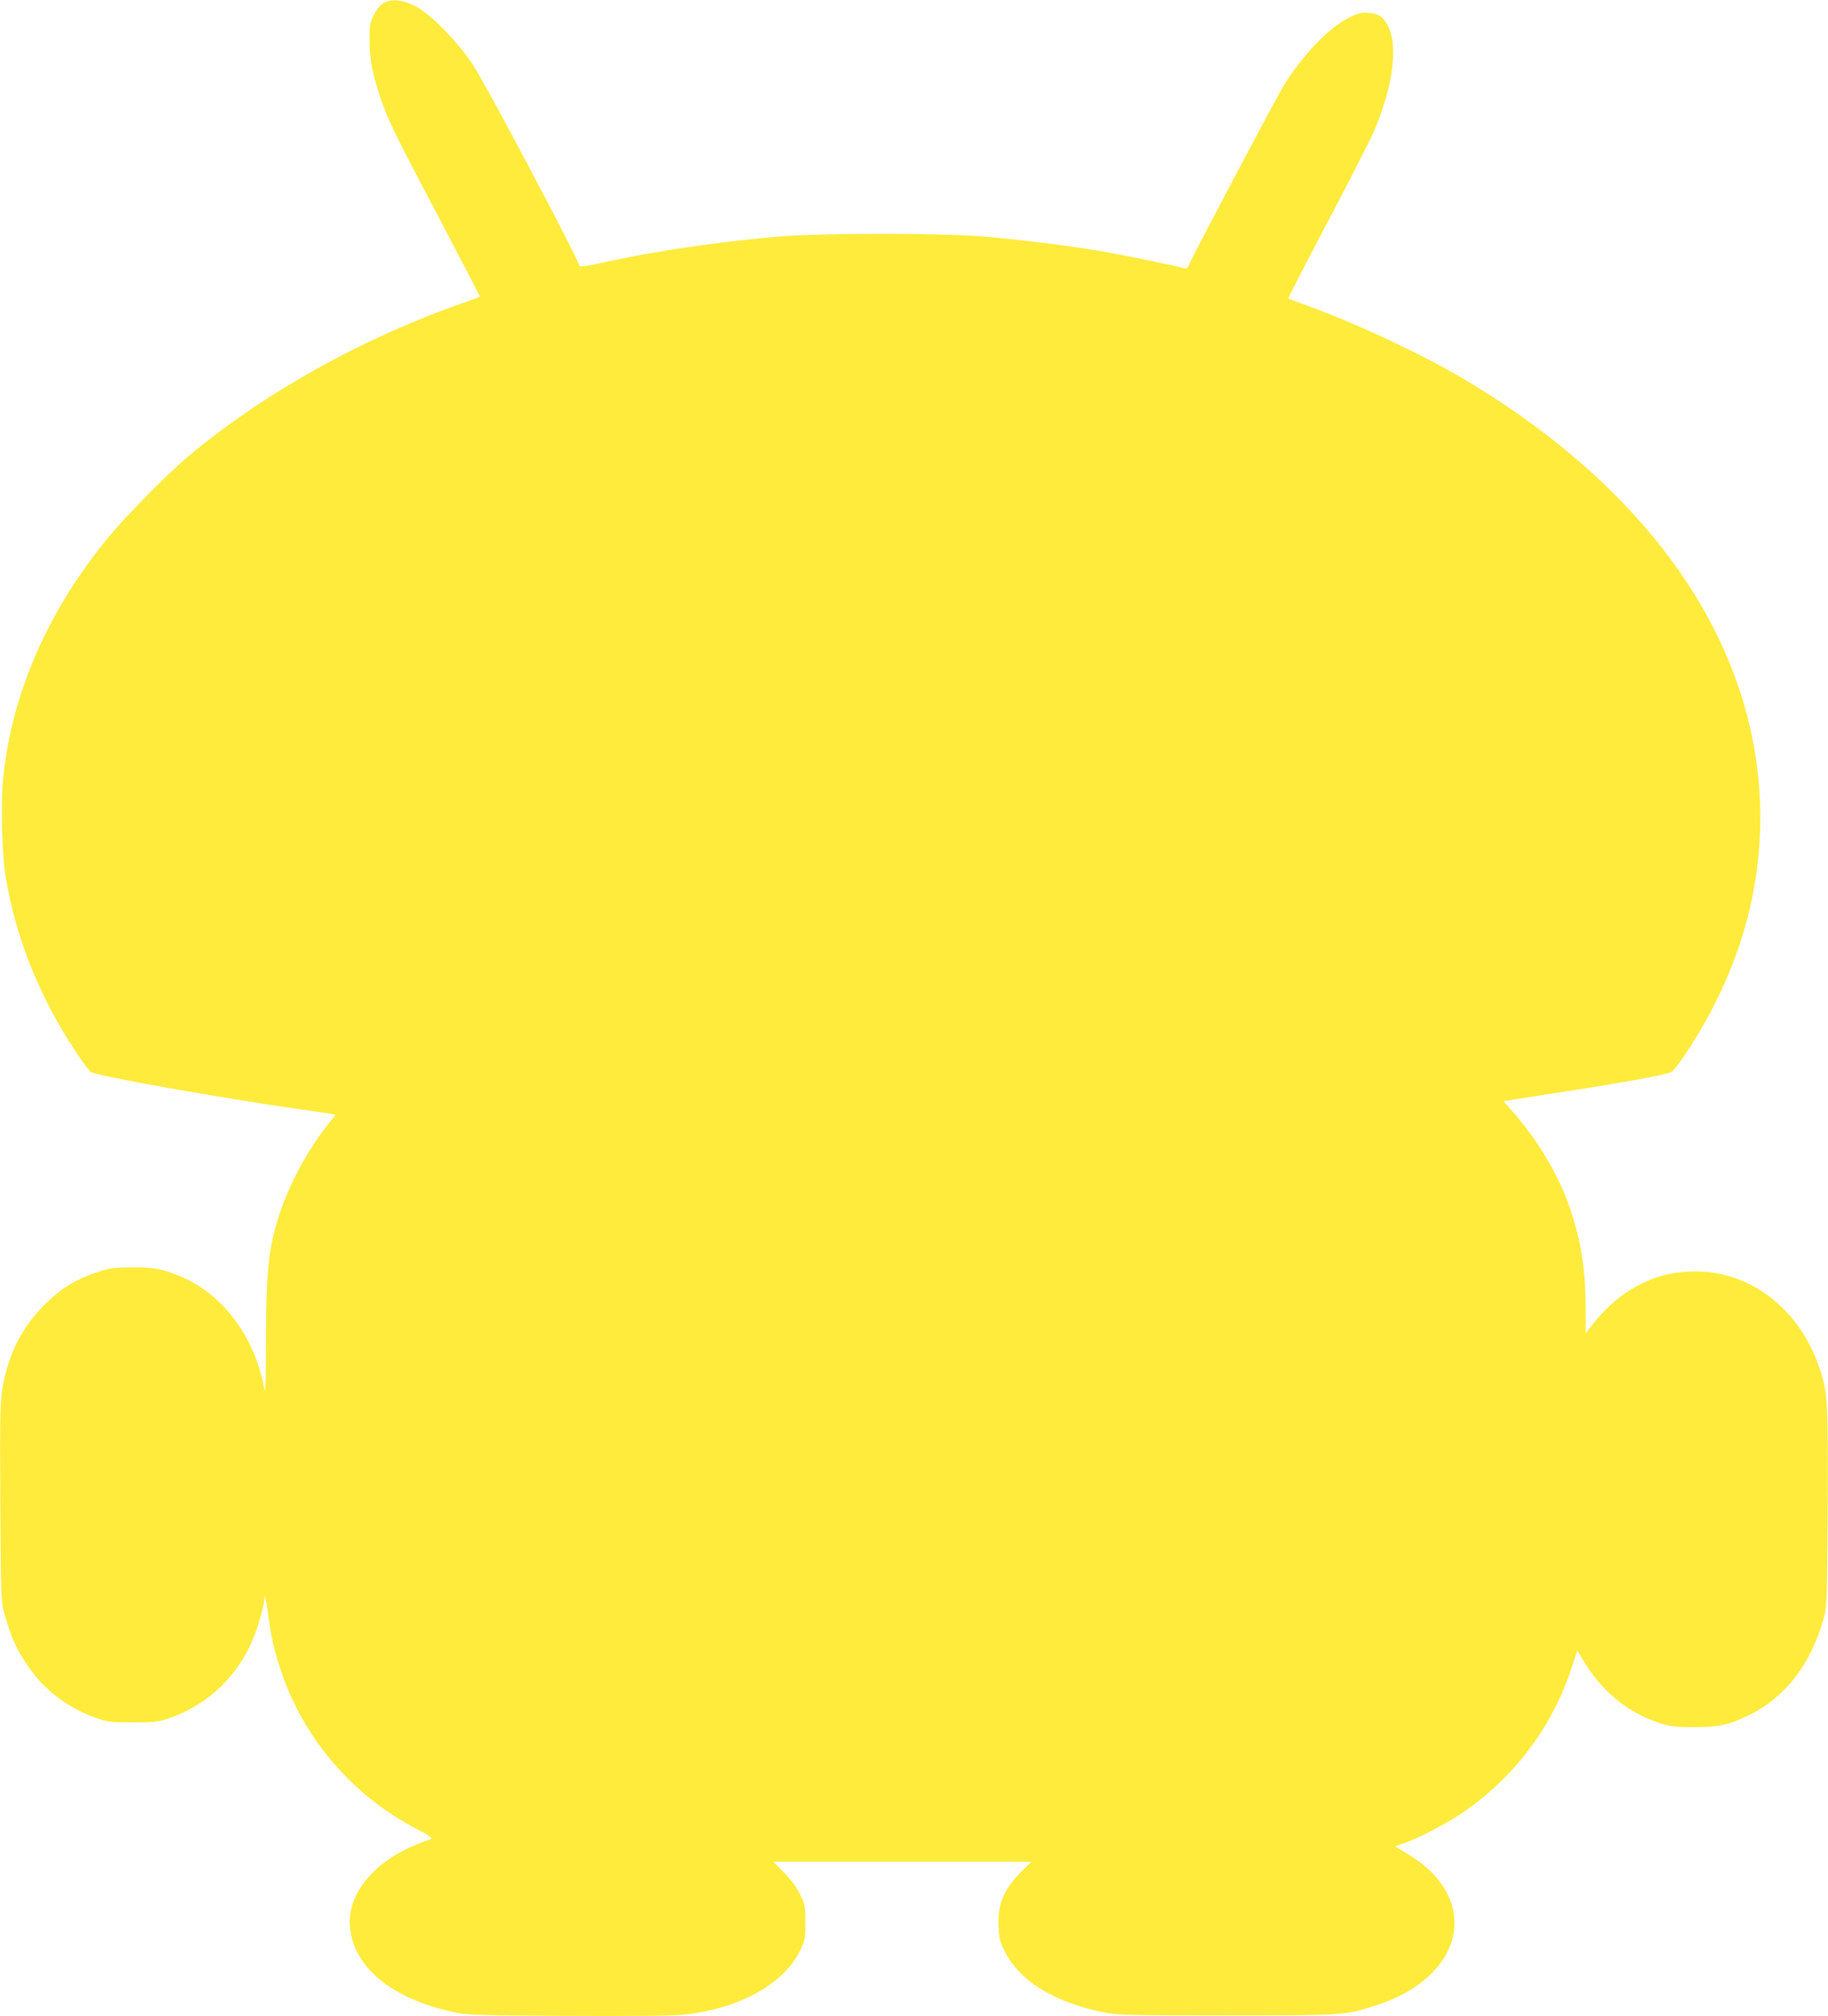 <?xml version="1.0" standalone="no"?>
<!DOCTYPE svg PUBLIC "-//W3C//DTD SVG 20010904//EN"
 "http://www.w3.org/TR/2001/REC-SVG-20010904/DTD/svg10.dtd">
<svg version="1.0" xmlns="http://www.w3.org/2000/svg"
 width="1161pt" height="1280pt" viewBox="0 0 1161 1280"
 preserveAspectRatio="xMidYMid meet">
<g transform="translate(0,1280) scale(0.1,-0.1)"
fill="#ffeb3b" stroke="none">
<path d="M2440 12783 c-25 -14 -44 -37 -65 -78 -27 -55 -29 -66 -28 -165 1
-119 18 -207 69 -360 46 -139 85 -218 383 -784 138 -263 251 -479 249 -480 -2
-2 -46 -17 -98 -36 -648 -226 -1268 -571 -1755 -978 -140 -117 -420 -403 -532
-544 -373 -466 -590 -972 -643 -1502 -16 -148 -8 -474 14 -611 63 -393 216
-776 450 -1126 41 -63 84 -120 95 -126 39 -24 836 -166 1316 -234 127 -18 232
-34 234 -35 2 -2 -15 -25 -37 -52 -115 -137 -238 -356 -302 -537 -83 -236 -99
-372 -101 -835 -1 -340 -2 -360 -15 -295 -64 321 -266 584 -533 694 -111 46
-166 56 -306 55 -119 -1 -138 -4 -225 -33 -123 -42 -215 -96 -307 -185 -159
-150 -250 -326 -288 -553 -14 -85 -16 -181 -13 -723 4 -609 4 -627 26 -705 45
-163 88 -252 180 -374 101 -133 248 -236 417 -293 61 -20 89 -23 220 -23 130
0 159 3 219 23 232 78 413 237 522 459 44 90 93 253 95 317 1 17 9 -25 19 -94
24 -171 36 -226 81 -367 140 -431 455 -802 864 -1014 87 -46 106 -59 90 -65
-169 -58 -287 -128 -376 -221 -101 -106 -147 -220 -136 -339 24 -252 260 -449
644 -535 94 -22 122 -23 733 -27 423 -2 671 0 743 8 347 35 634 193 738 405
32 66 34 75 34 180 0 105 -2 113 -34 179 -23 47 -56 92 -102 138 l-68 68 819
0 820 0 -63 -62 c-112 -113 -152 -208 -145 -348 3 -73 9 -98 37 -154 94 -192
317 -329 636 -393 81 -16 156 -18 775 -18 749 0 748 0 944 62 571 180 679 679
209 961 l-82 50 62 22 c97 35 284 133 377 199 322 224 556 537 679 904 l39
118 38 -63 c120 -200 285 -334 494 -400 63 -19 96 -23 210 -23 157 0 222 14
348 76 230 112 394 325 473 610 23 83 23 92 27 704 3 664 0 726 -45 869 -126
400 -463 655 -838 633 -121 -7 -194 -26 -300 -77 -121 -58 -234 -156 -332
-286 l-22 -29 0 153 c-1 240 -25 408 -87 602 -72 231 -209 464 -389 667 l-46
52 33 5 c18 4 150 24 293 46 429 66 716 118 742 135 13 9 55 63 93 121 313
475 470 974 470 1494 0 1069 -669 2060 -1875 2779 -261 156 -689 357 -990 466
-71 26 -131 48 -133 50 -2 2 111 221 251 487 140 265 273 526 295 578 141 334
160 616 48 719 -19 18 -41 26 -81 29 -49 4 -65 0 -130 -32 -126 -62 -291 -235
-413 -431 -48 -79 -572 -1069 -598 -1131 -13 -30 -16 -32 -46 -24 -71 19 -370
80 -512 105 -193 33 -479 69 -731 92 -284 25 -1042 25 -1335 0 -376 -33 -782
-93 -1091 -162 -102 -23 -155 -31 -158 -24 -29 86 -594 1151 -678 1279 -96
145 -267 319 -361 369 -80 42 -152 50 -202 24z"/>
</g>
</svg>
